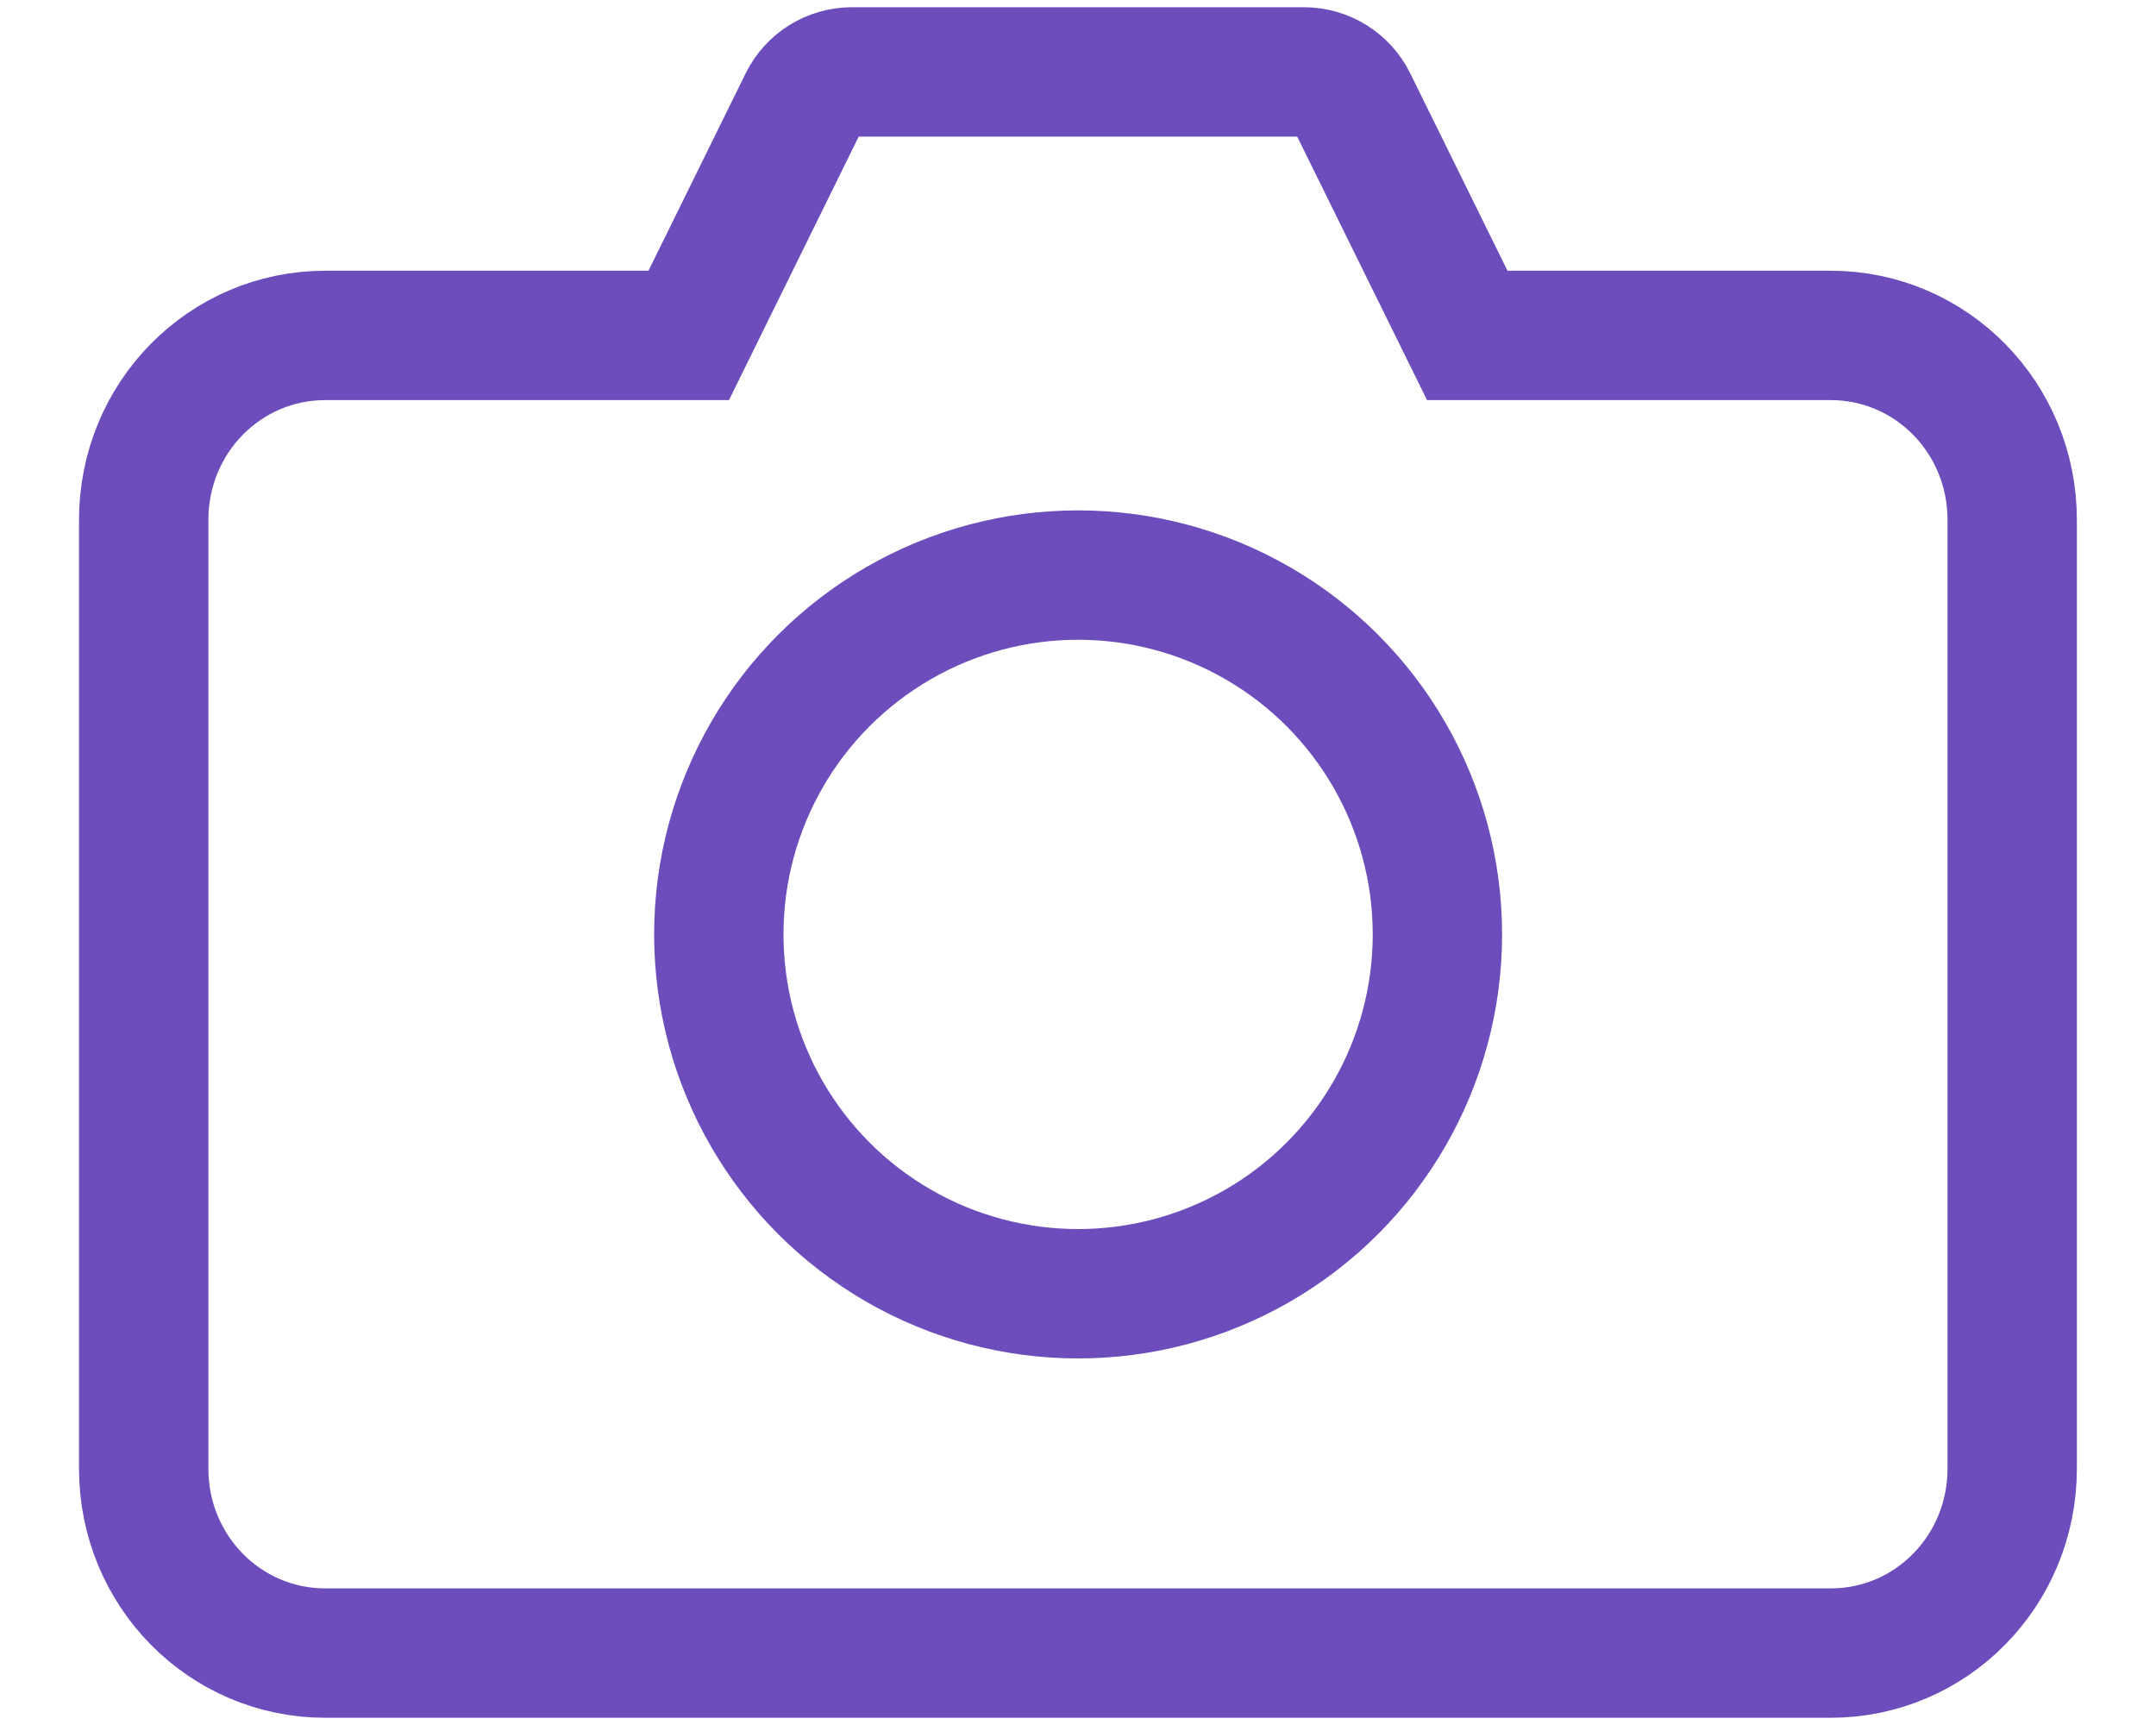 <svg width="20" height="16" viewBox="0 0 20 16" fill="none" xmlns="http://www.w3.org/2000/svg">
    <path d="M7.903 0.667C7.713 0.667 7.539 0.775 7.455 0.946L6.389 3.111H3.018C2.085 3.111 1.333 3.874 1.333 4.822V13.622C1.333 14.57 2.085 15.333 3.018 15.333H16.981C17.915 15.333 18.666 14.57 18.666 13.622V4.822C18.666 3.874 17.915 3.111 16.981 3.111H13.611L12.544 0.946C12.46 0.775 12.286 0.667 12.096 0.667H7.903Z" stroke="#6C4DBB" stroke-width="1.2"/>
    <circle cx="10.001" cy="8.667" r="3.333" stroke="#6C4DBB" stroke-width="1.2"/>
</svg>

